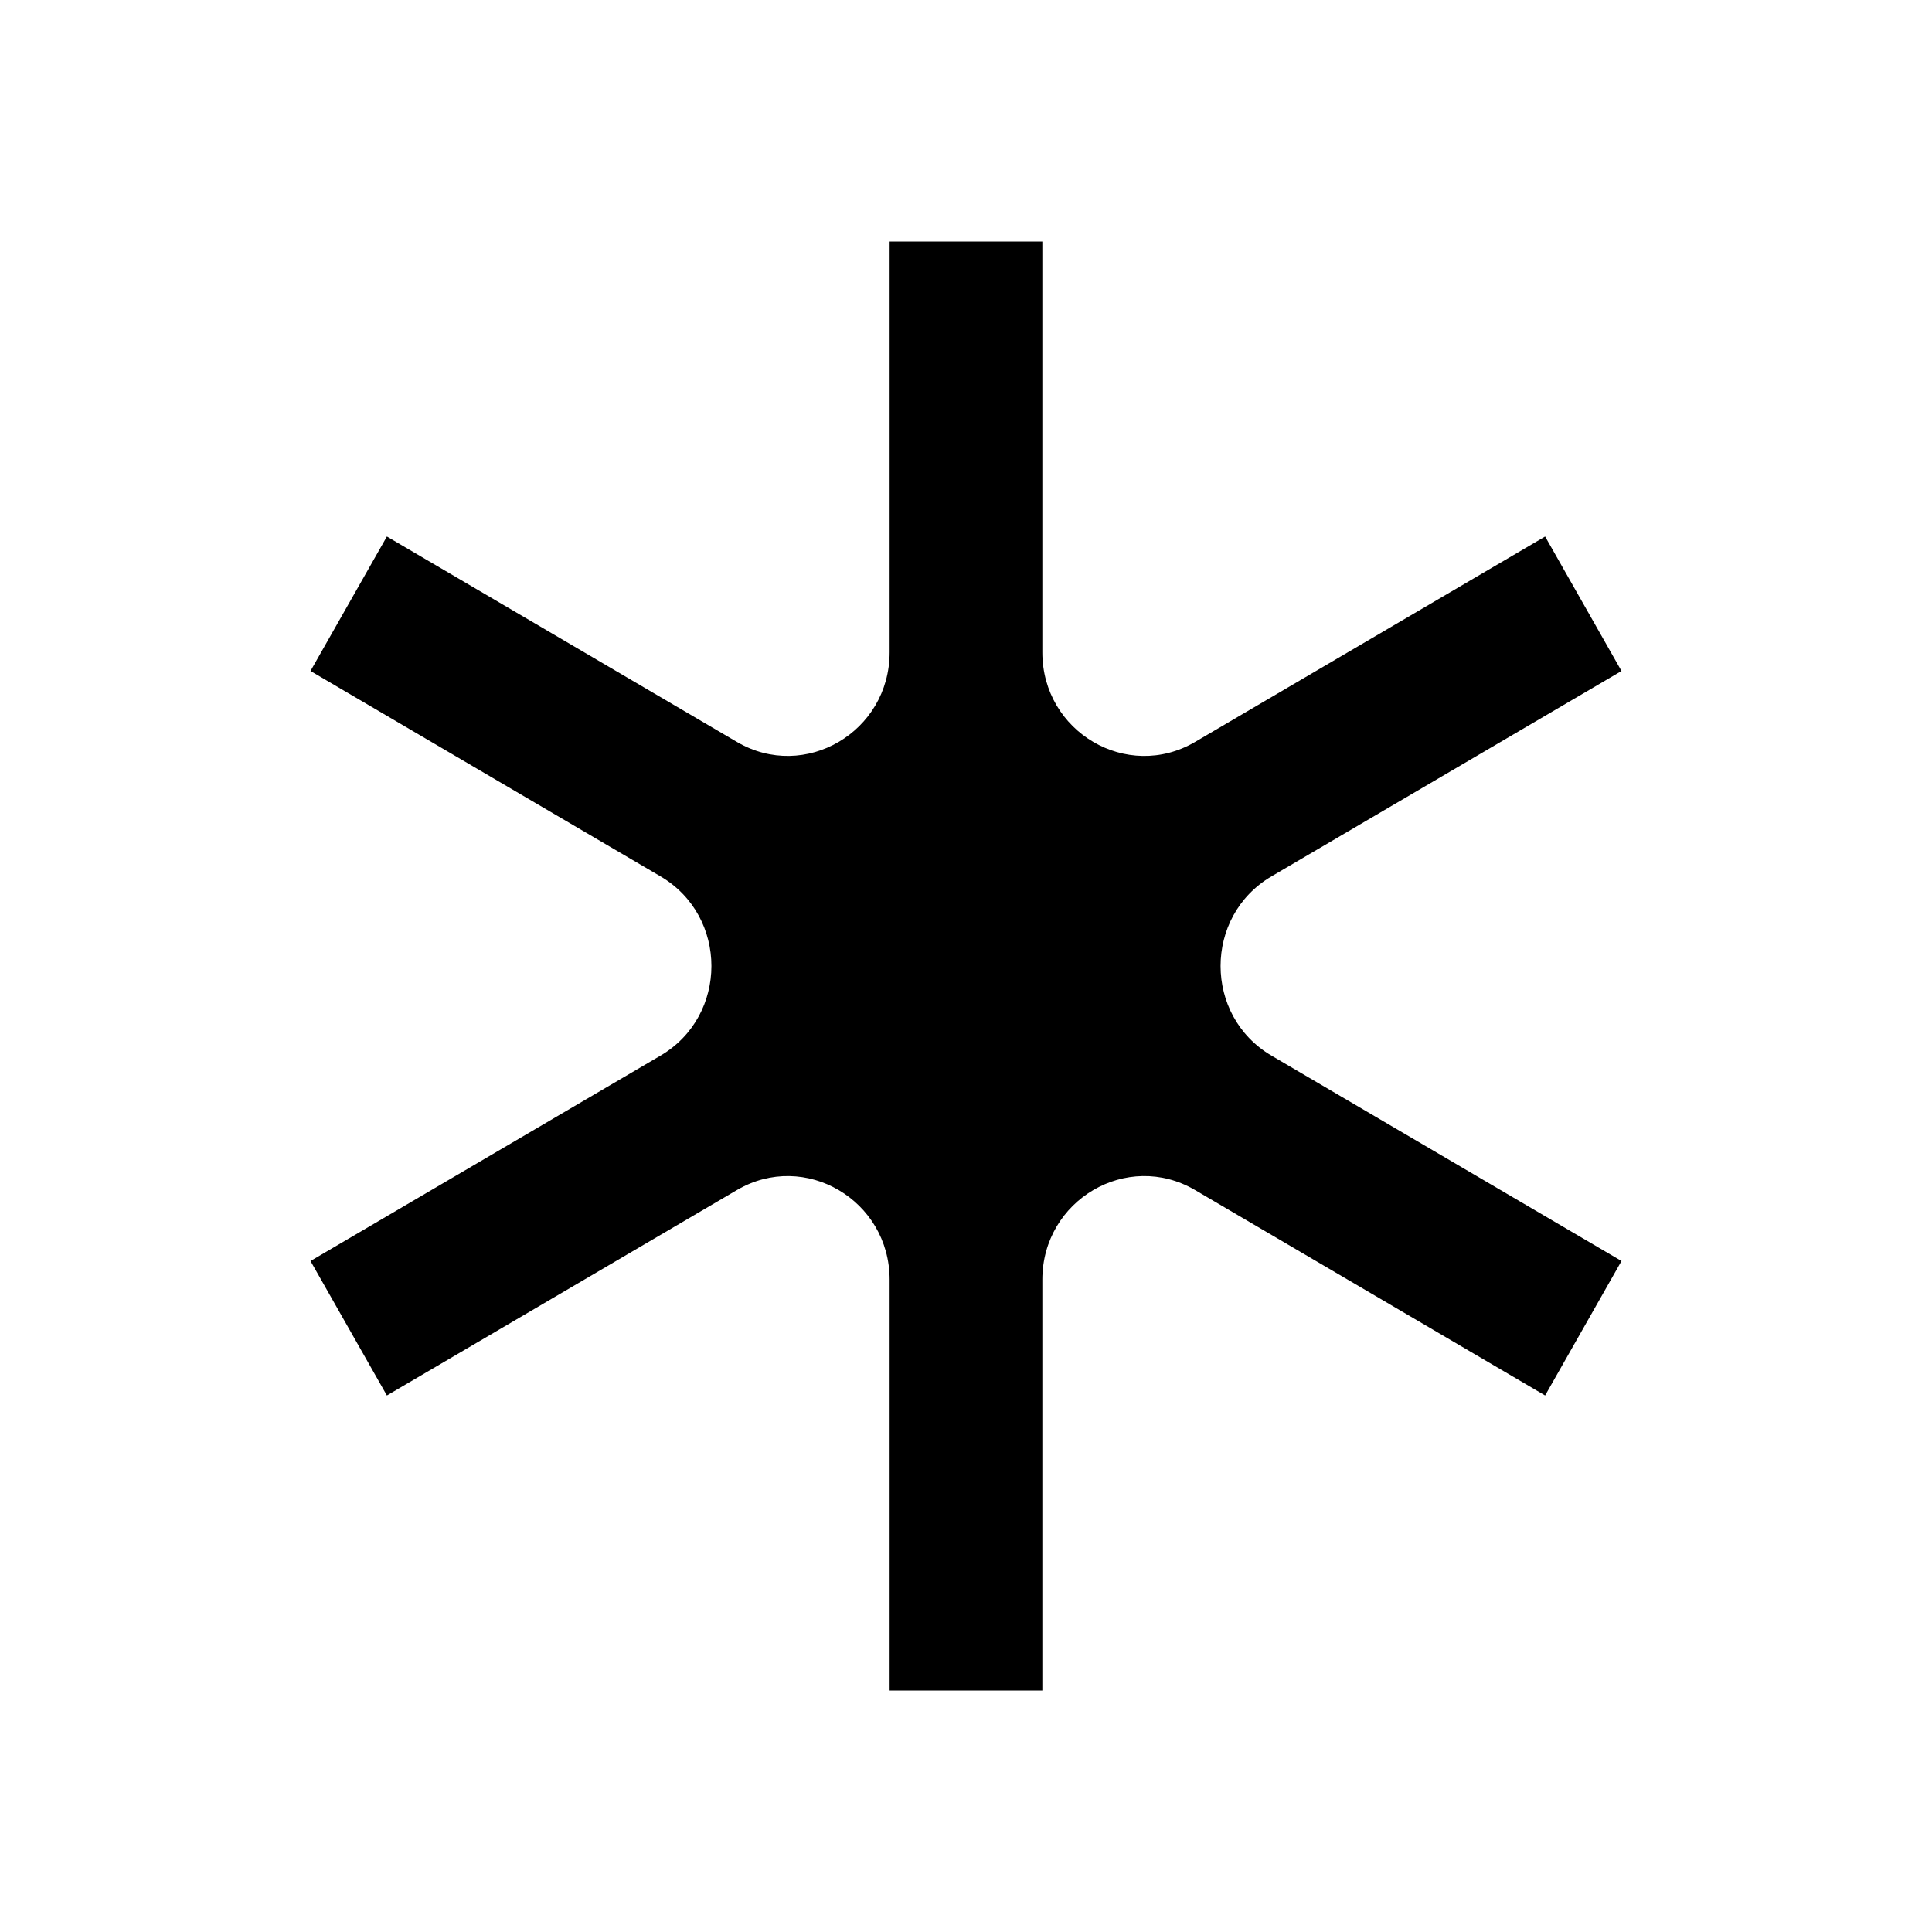 <svg width="56" height="56" viewBox="0 0 56 56" fill="none" xmlns="http://www.w3.org/2000/svg">
<path fill-rule="evenodd" clip-rule="evenodd" d="M25.786 49V37.093C25.786 34.784 23.326 33.341 21.359 34.495L11.214 40.449L9 36.551L19.145 30.598C21.113 29.443 21.113 26.557 19.145 25.402L9 19.449L11.214 15.551L21.359 21.505C23.326 22.659 25.786 21.216 25.786 18.907V7H30.213V18.907C30.213 21.216 32.673 22.66 34.641 21.505L44.786 15.551L47 19.449L36.855 25.402C34.887 26.557 34.887 29.443 36.855 30.598L47 36.551L44.786 40.449L34.641 34.495C32.673 33.34 30.213 34.784 30.213 37.093V49H25.786Z" fill="black"/>
</svg>
